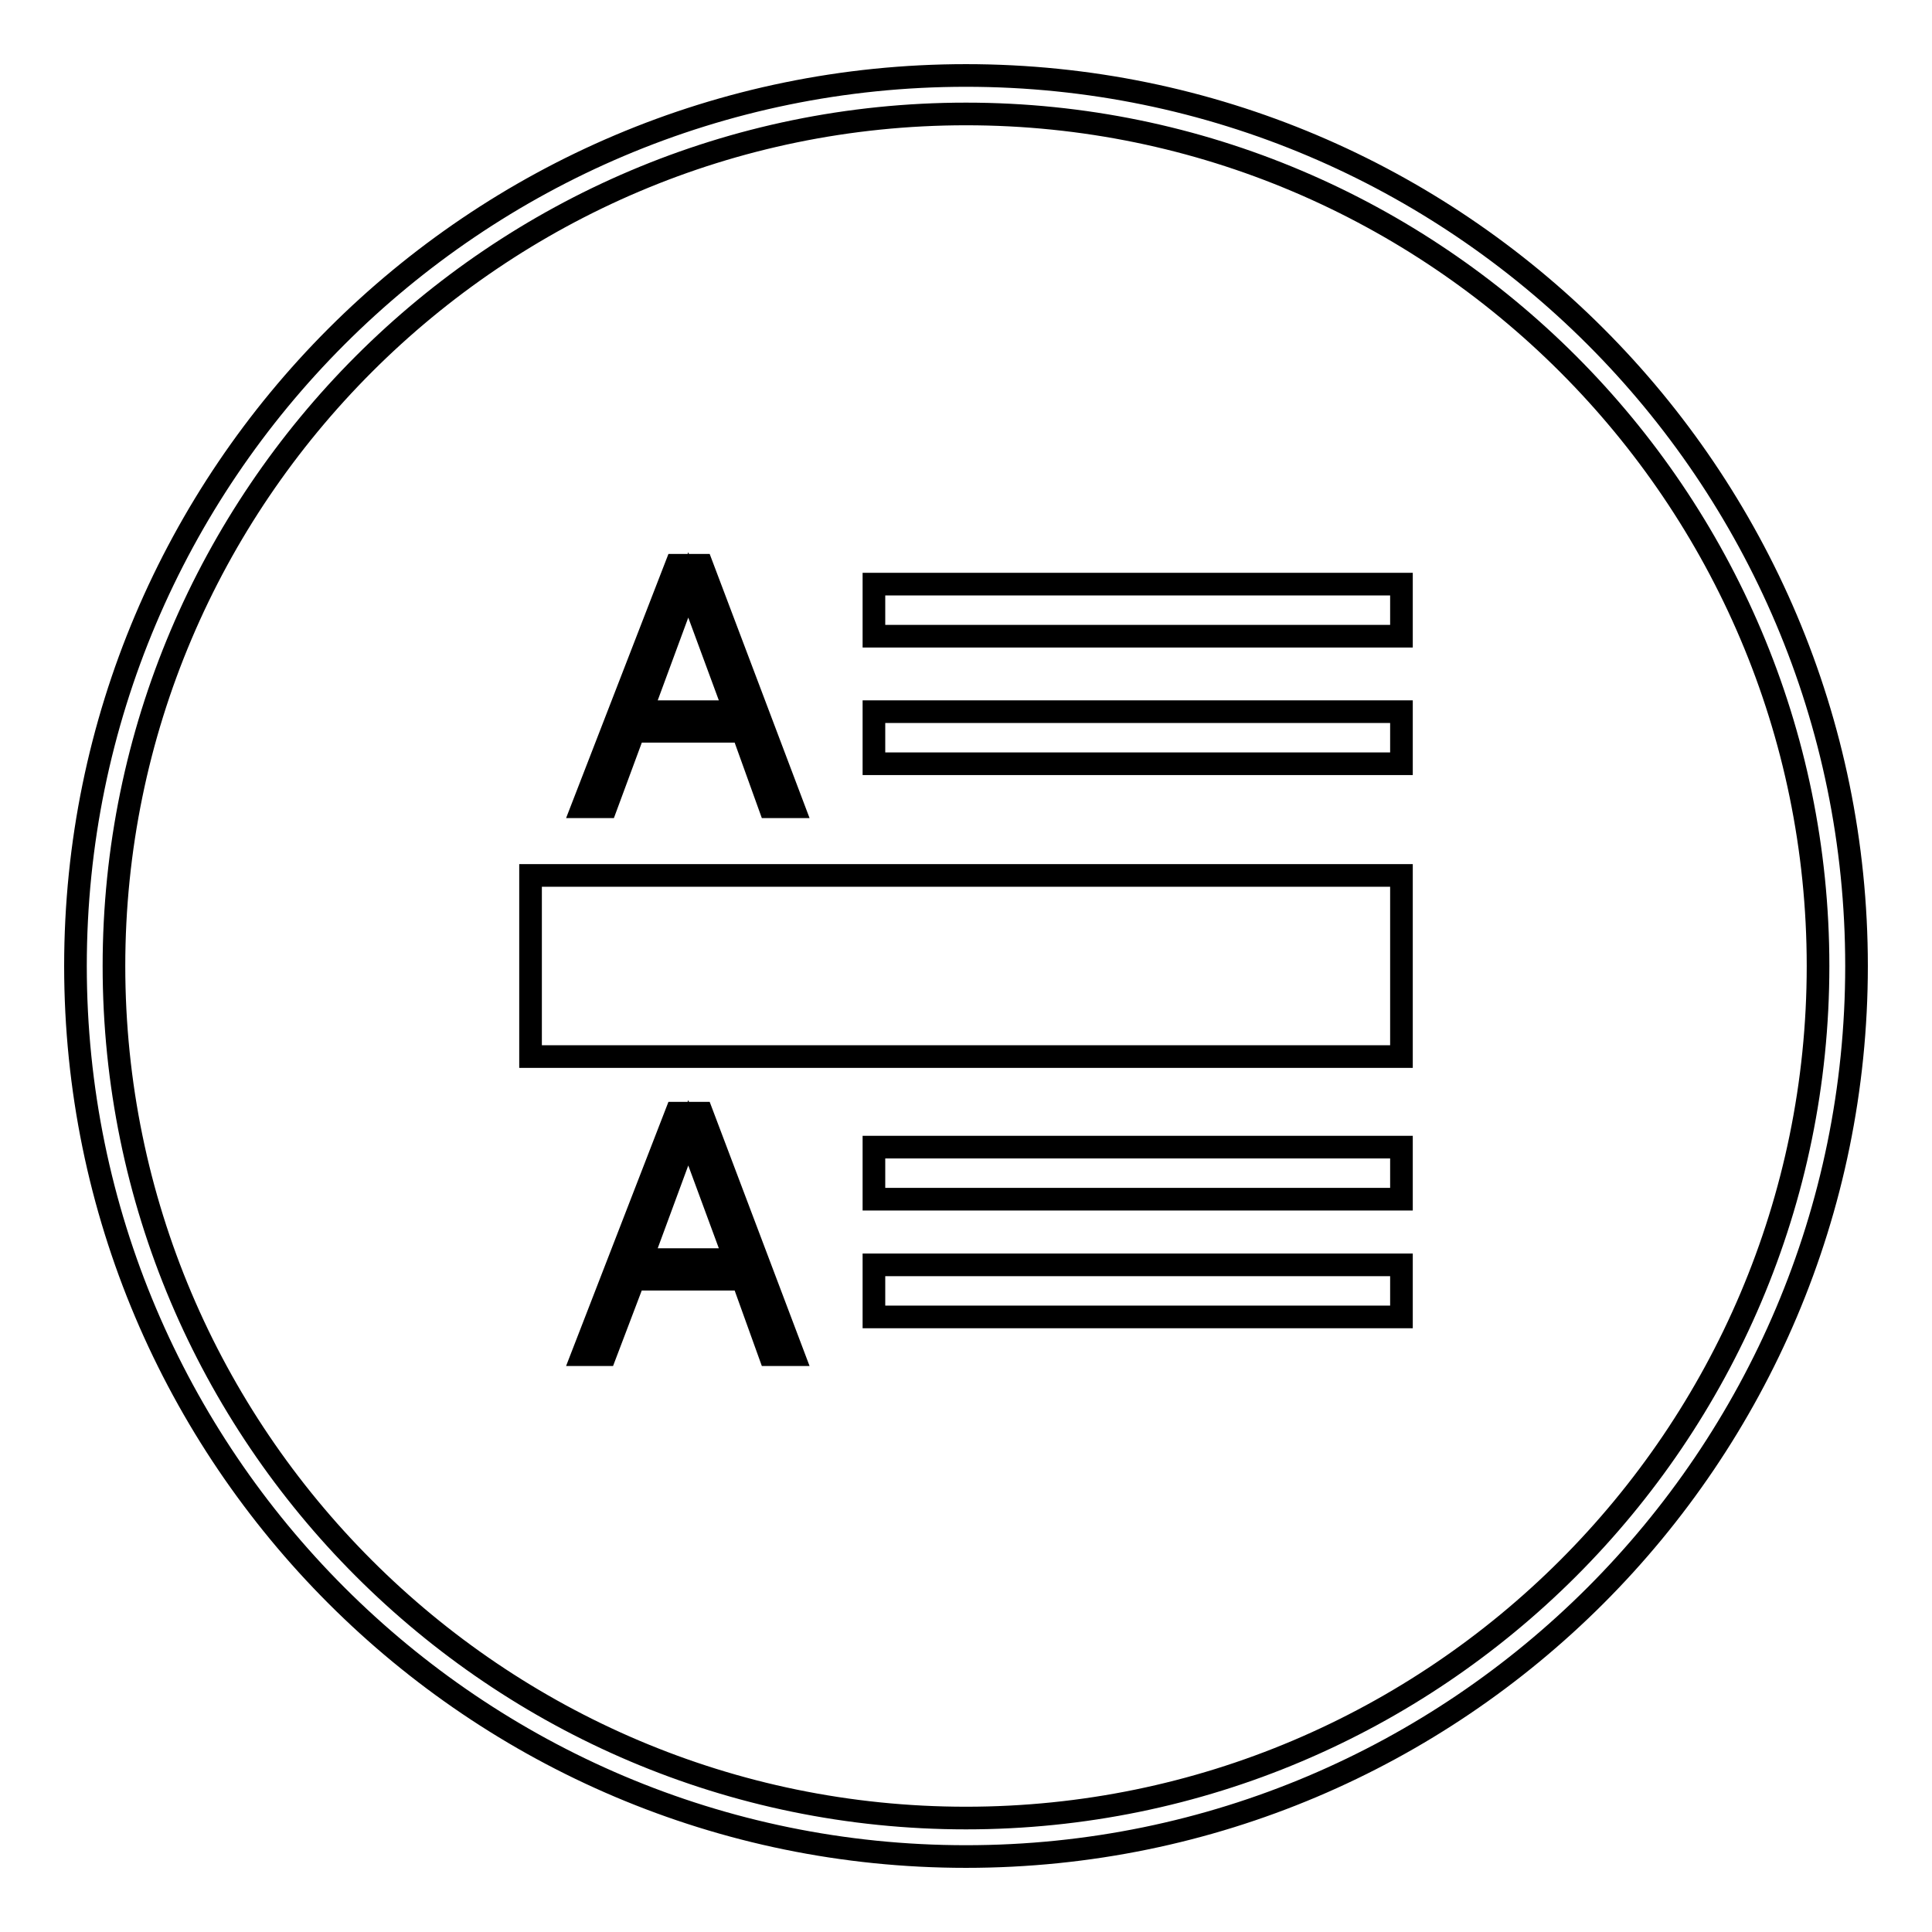<?xml version="1.0" encoding="utf-8"?>
<!-- Svg Vector Icons : http://www.onlinewebfonts.com/icon -->
<!DOCTYPE svg PUBLIC "-//W3C//DTD SVG 1.1//EN" "http://www.w3.org/Graphics/SVG/1.1/DTD/svg11.dtd">
<svg version="1.1" xmlns="http://www.w3.org/2000/svg" xmlns:xlink="http://www.w3.org/1999/xlink" x="0px" y="0px" viewBox="0 0 256 256" enable-background="new 0 0 256 256" xml:space="preserve">
<g><g><path stroke-width="3" fill-opacity="0" stroke="#000000"  d="M128,246c-65.1,0-118-52.9-118-118C10,62.9,62.9,10,128,10c65.1,0,118,52.9,118,118C246,193.1,193.1,246,128,246z M128,15.1C65.8,15.1,15.1,65.8,15.1,128c0,62.2,50.6,112.9,112.9,112.9c62.2,0,112.9-50.6,112.9-112.9C240.9,65.8,190.2,15.1,128,15.1z"/><path stroke-width="3" fill-opacity="0" stroke="#000000"  d="M70.3,116h115.4v24H70.3V116L70.3,116z"/><path stroke-width="3" fill-opacity="0" stroke="#000000"  d="M115.8,77.4h69.9v6.9h-69.9V77.4z"/><path stroke-width="3" fill-opacity="0" stroke="#000000"  d="M115.8,94.3h69.9v6.9h-69.9V94.3z"/><path stroke-width="3" fill-opacity="0" stroke="#000000"  d="M115.8,152h69.9v6.9h-69.9V152z"/><path stroke-width="3" fill-opacity="0" stroke="#000000"  d="M115.8,167.6h69.9v6.9h-69.9V167.6z"/><path stroke-width="3" fill-opacity="0" stroke="#000000"  d="M77.2,106.9l12.4-32H93l12.1,32H102l-3.6-10H84l-3.7,10H77.2z M85,94.3h12.4l-6.2-16.8L85,94.3z"/><path stroke-width="3" fill-opacity="0" stroke="#000000"  d="M77.2,179.5l12.4-32H93l12.1,32H102l-3.6-10H84l-3.8,10H77.2z M85,166.9h12.4l-6.2-16.8L85,166.9z"/></g></g>
</svg>